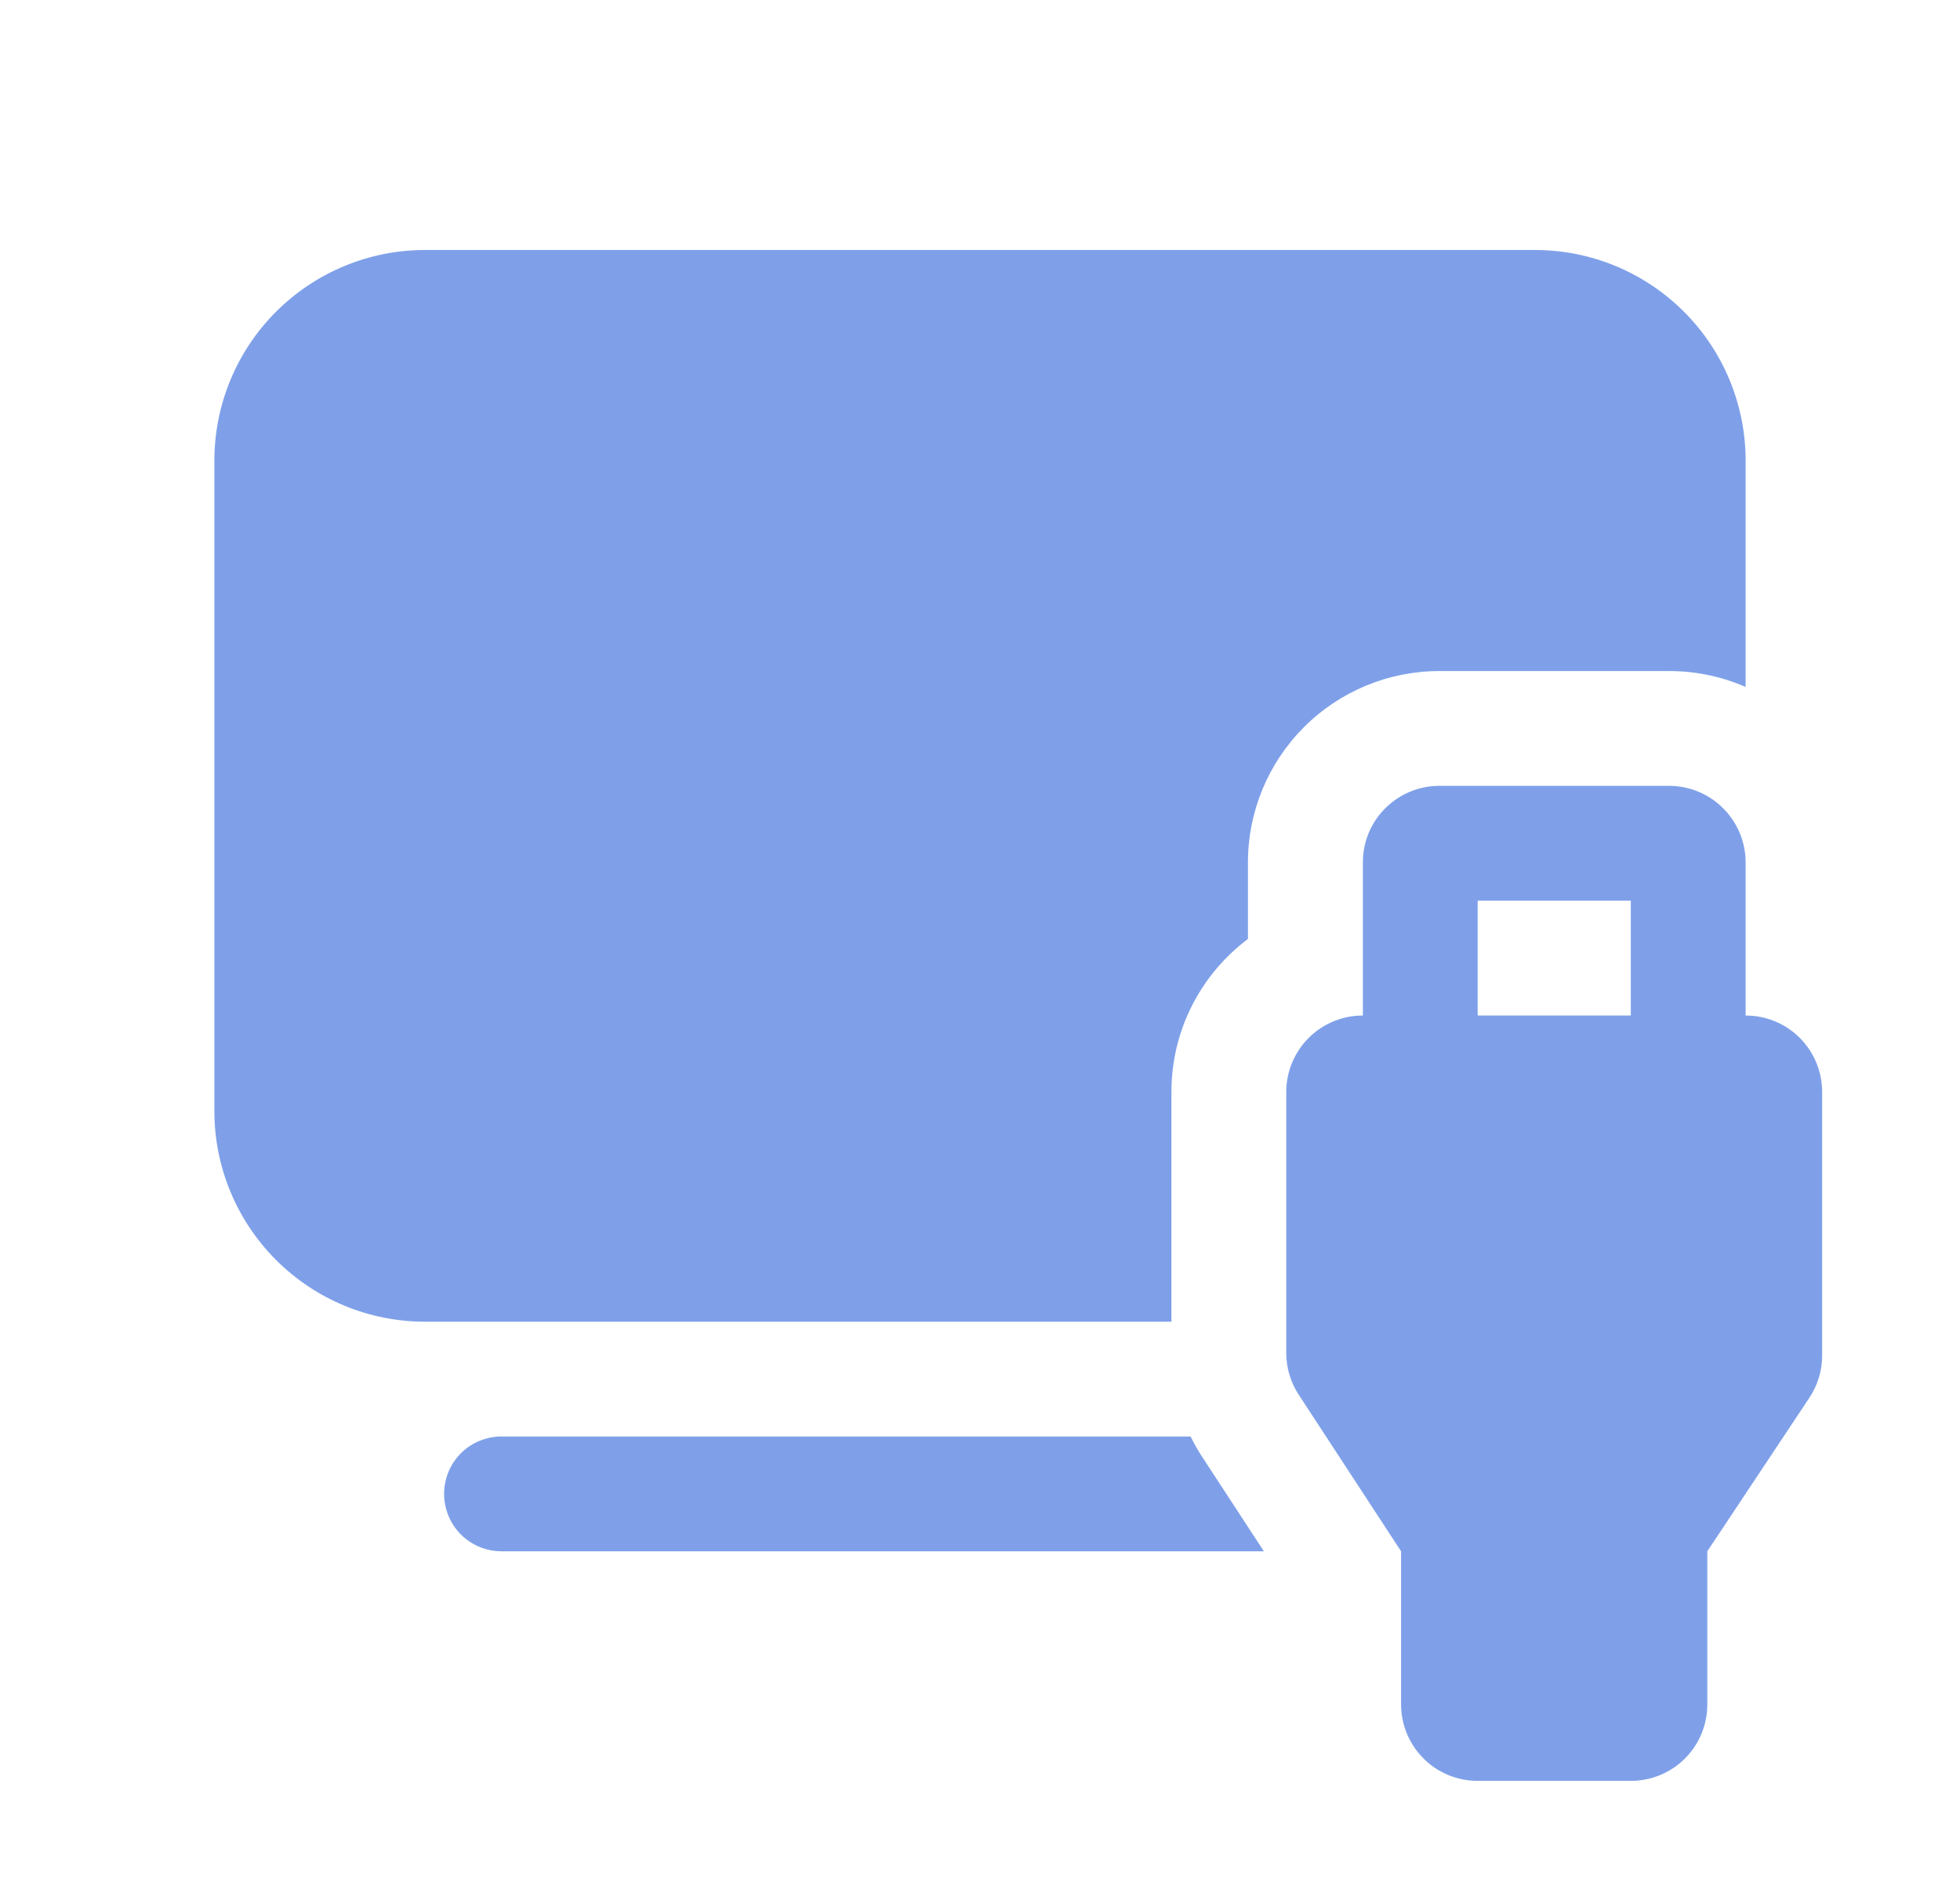 <svg width="24" height="23" viewBox="0 0 24 23" fill="none" xmlns="http://www.w3.org/2000/svg">
<path d="M5.203 3.062C4.519 3.062 3.864 3.334 3.38 3.818C2.897 4.301 2.625 4.957 2.625 5.641V13.609C2.625 14.293 2.897 14.949 3.38 15.432C3.864 15.916 4.519 16.188 5.203 16.188H14.344V13.375C14.344 12.608 14.712 11.928 15.281 11.5V10.562C15.281 9.941 15.528 9.345 15.968 8.905C16.407 8.466 17.003 8.219 17.625 8.219H20.438C20.771 8.219 21.088 8.288 21.375 8.414V5.641C21.375 4.957 21.103 4.301 20.62 3.818C20.136 3.334 19.481 3.062 18.797 3.062H5.203ZM6.141 17.594H14.579C14.622 17.683 14.671 17.769 14.726 17.852L15.476 19H6.141C5.954 19 5.775 18.926 5.643 18.794C5.512 18.662 5.438 18.483 5.438 18.297C5.438 18.11 5.512 17.932 5.643 17.8C5.775 17.668 5.954 17.594 6.141 17.594ZM17.156 19L15.903 17.083C15.803 16.93 15.75 16.752 15.75 16.57V13.375C15.75 13.126 15.849 12.888 16.025 12.712C16.2 12.536 16.439 12.438 16.688 12.438V10.562C16.688 10.314 16.786 10.075 16.962 9.9C17.138 9.724 17.376 9.625 17.625 9.625H20.438C20.686 9.625 20.925 9.724 21.1 9.9C21.276 10.075 21.375 10.314 21.375 10.562V12.438C21.624 12.438 21.862 12.536 22.038 12.712C22.214 12.888 22.312 13.126 22.312 13.375V16.6C22.313 16.785 22.258 16.965 22.156 17.119L20.906 19V20.875C20.906 21.124 20.808 21.362 20.632 21.538C20.456 21.714 20.217 21.812 19.969 21.812H18.094C17.845 21.812 17.607 21.714 17.431 21.538C17.255 21.362 17.156 21.124 17.156 20.875V19ZM18.094 11.031V12.438H19.969V11.031H18.094Z" fill="#7FA0E9"/>
</svg>
